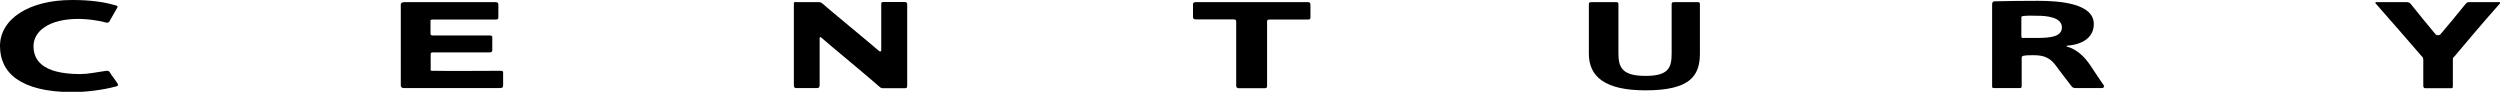<?xml version="1.0" encoding="UTF-8"?><svg id="_レイヤー_2" xmlns="http://www.w3.org/2000/svg" viewBox="0 0 152.2 5.59"><g id="_レイヤー_6"><path d="m7.14.46c-.09.16-.35.62-.47.83-.03.06-.09.1-.19.09-.51-.15-1.27-.23-1.68-.23-1.86,0-2.76.77-2.76,1.66,0,.8.47,1.7,2.86,1.7.43,0,.98-.11,1.58-.2.09,0,.14,0,.19.07.12.21.4.55.5.73.03.06.02.11-.06.14-.82.23-1.9.36-2.72.36C1.23,5.59,0,4.43,0,2.8S1.74,0,4.39,0c1.11,0,1.98.12,2.69.34.09.02.09.09.06.13"/><path d="m30.34.27v.79c0,.09-.03.13-.16.13h-3.84c-.12,0-.15.05-.13.1v.77c0,.05.03.1.13.1h3.49c.11,0,.14.05.14.09v.81c0,.1-.08.13-.15.13h-3.45c-.13,0-.15.04-.15.11v.88c-.03.11.03.15.17.13.71.02,3.48,0,4.11,0,.09,0,.13.03.13.11,0,.19,0,.58,0,.79,0,.13-.08.15-.22.15h-5.83c-.13,0-.18-.07-.18-.16V.27c0-.07.07-.14.22-.14h5.55c.13,0,.17.06.17.14"/><path d="m48.45.13h1.4c.06,0,.14.02.19.06.47.42,2.85,2.37,3.46,2.9.07.05.15.08.15-.05V.24c0-.08.03-.12.13-.12h1.3c.1,0,.15.06.15.12v4.97c0,.15-.05.16-.15.16h-1.33c-.07,0-.13-.02-.21-.09-.61-.55-3.09-2.59-3.56-3.01-.03-.03-.08,0-.08.05,0,.51,0,2.22,0,2.86,0,.15-.06.18-.16.18h-1.26c-.1,0-.15-.03-.15-.18,0-.83,0-4.31,0-4.97,0-.07.03-.09.13-.09"/><path d="m79.63.13c.09,0,.15.04.15.14v.82c0,.05-.04.1-.13.1h-2.36c-.12,0-.15.04-.15.11v3.92c0,.13-.05.15-.15.15h-1.59c-.09,0-.14-.06-.14-.17V1.32c0-.09-.03-.14-.15-.14h-2.31c-.1,0-.17-.03-.17-.14V.26c0-.09.05-.13.17-.13h6.81Z"/><path d="m98.38.13c.13,0,.15.03.15.14v3c0,.87.27,1.35,1.65,1.35s1.59-.48,1.59-1.35V.27c0-.09.02-.14.14-.14h1.45c.1,0,.13.03.13.14v3c0,1.37-.63,2.23-3.31,2.23-2.51,0-3.45-.86-3.45-2.23V.27c0-.08,0-.14.15-.14h1.5Z"/><path d="m125.53,1.67c0-.64-.98-.71-1.48-.71-.24,0-.52-.02-.83.01-.14.02-.16.03-.16.09v1.14c0,.08.02.11.1.11.48,0,.65,0,.83,0,.87,0,1.54-.08,1.54-.65m2.55,3.61c0,.05-.03.09-.1.09h-1.61c-.13,0-.19-.03-.25-.1-.3-.41-.58-.74-.97-1.28-.33-.44-.69-.62-1.33-.62s-.74.03-.74.15v1.72c0,.08-.02.13-.1.13h-1.6c-.08,0-.1-.03-.1-.11h0V.3c0-.16.04-.22.15-.22.76-.02,1.85-.03,2.65-.03,1.36,0,3.39.17,3.39,1.41,0,.72-.54,1.24-1.63,1.32-.02,0-.03.02-.03.03s0,.03.03.03c.54.14,1.04.56,1.44,1.17.34.51.54.82.8,1.19.02.02.02.04.02.07"/><path d="m144.67.13h1.85c.07,0,.15.02.22.08.59.73,1.14,1.41,1.53,1.87.09.09.24.09.31,0,.47-.54.98-1.17,1.55-1.87.06-.05.07-.08.21-.08h1.8c.09,0,.09.05.03.11-.9,1.01-2.08,2.4-2.73,3.18-.12.09-.11.15-.11.23v1.56c0,.13,0,.17-.15.16h-1.52c-.09,0-.13-.05-.13-.15v-1.57c0-.11-.03-.18-.1-.23-.47-.55-2.18-2.51-2.8-3.21-.04-.03-.04-.08.07-.08"/></g></svg>